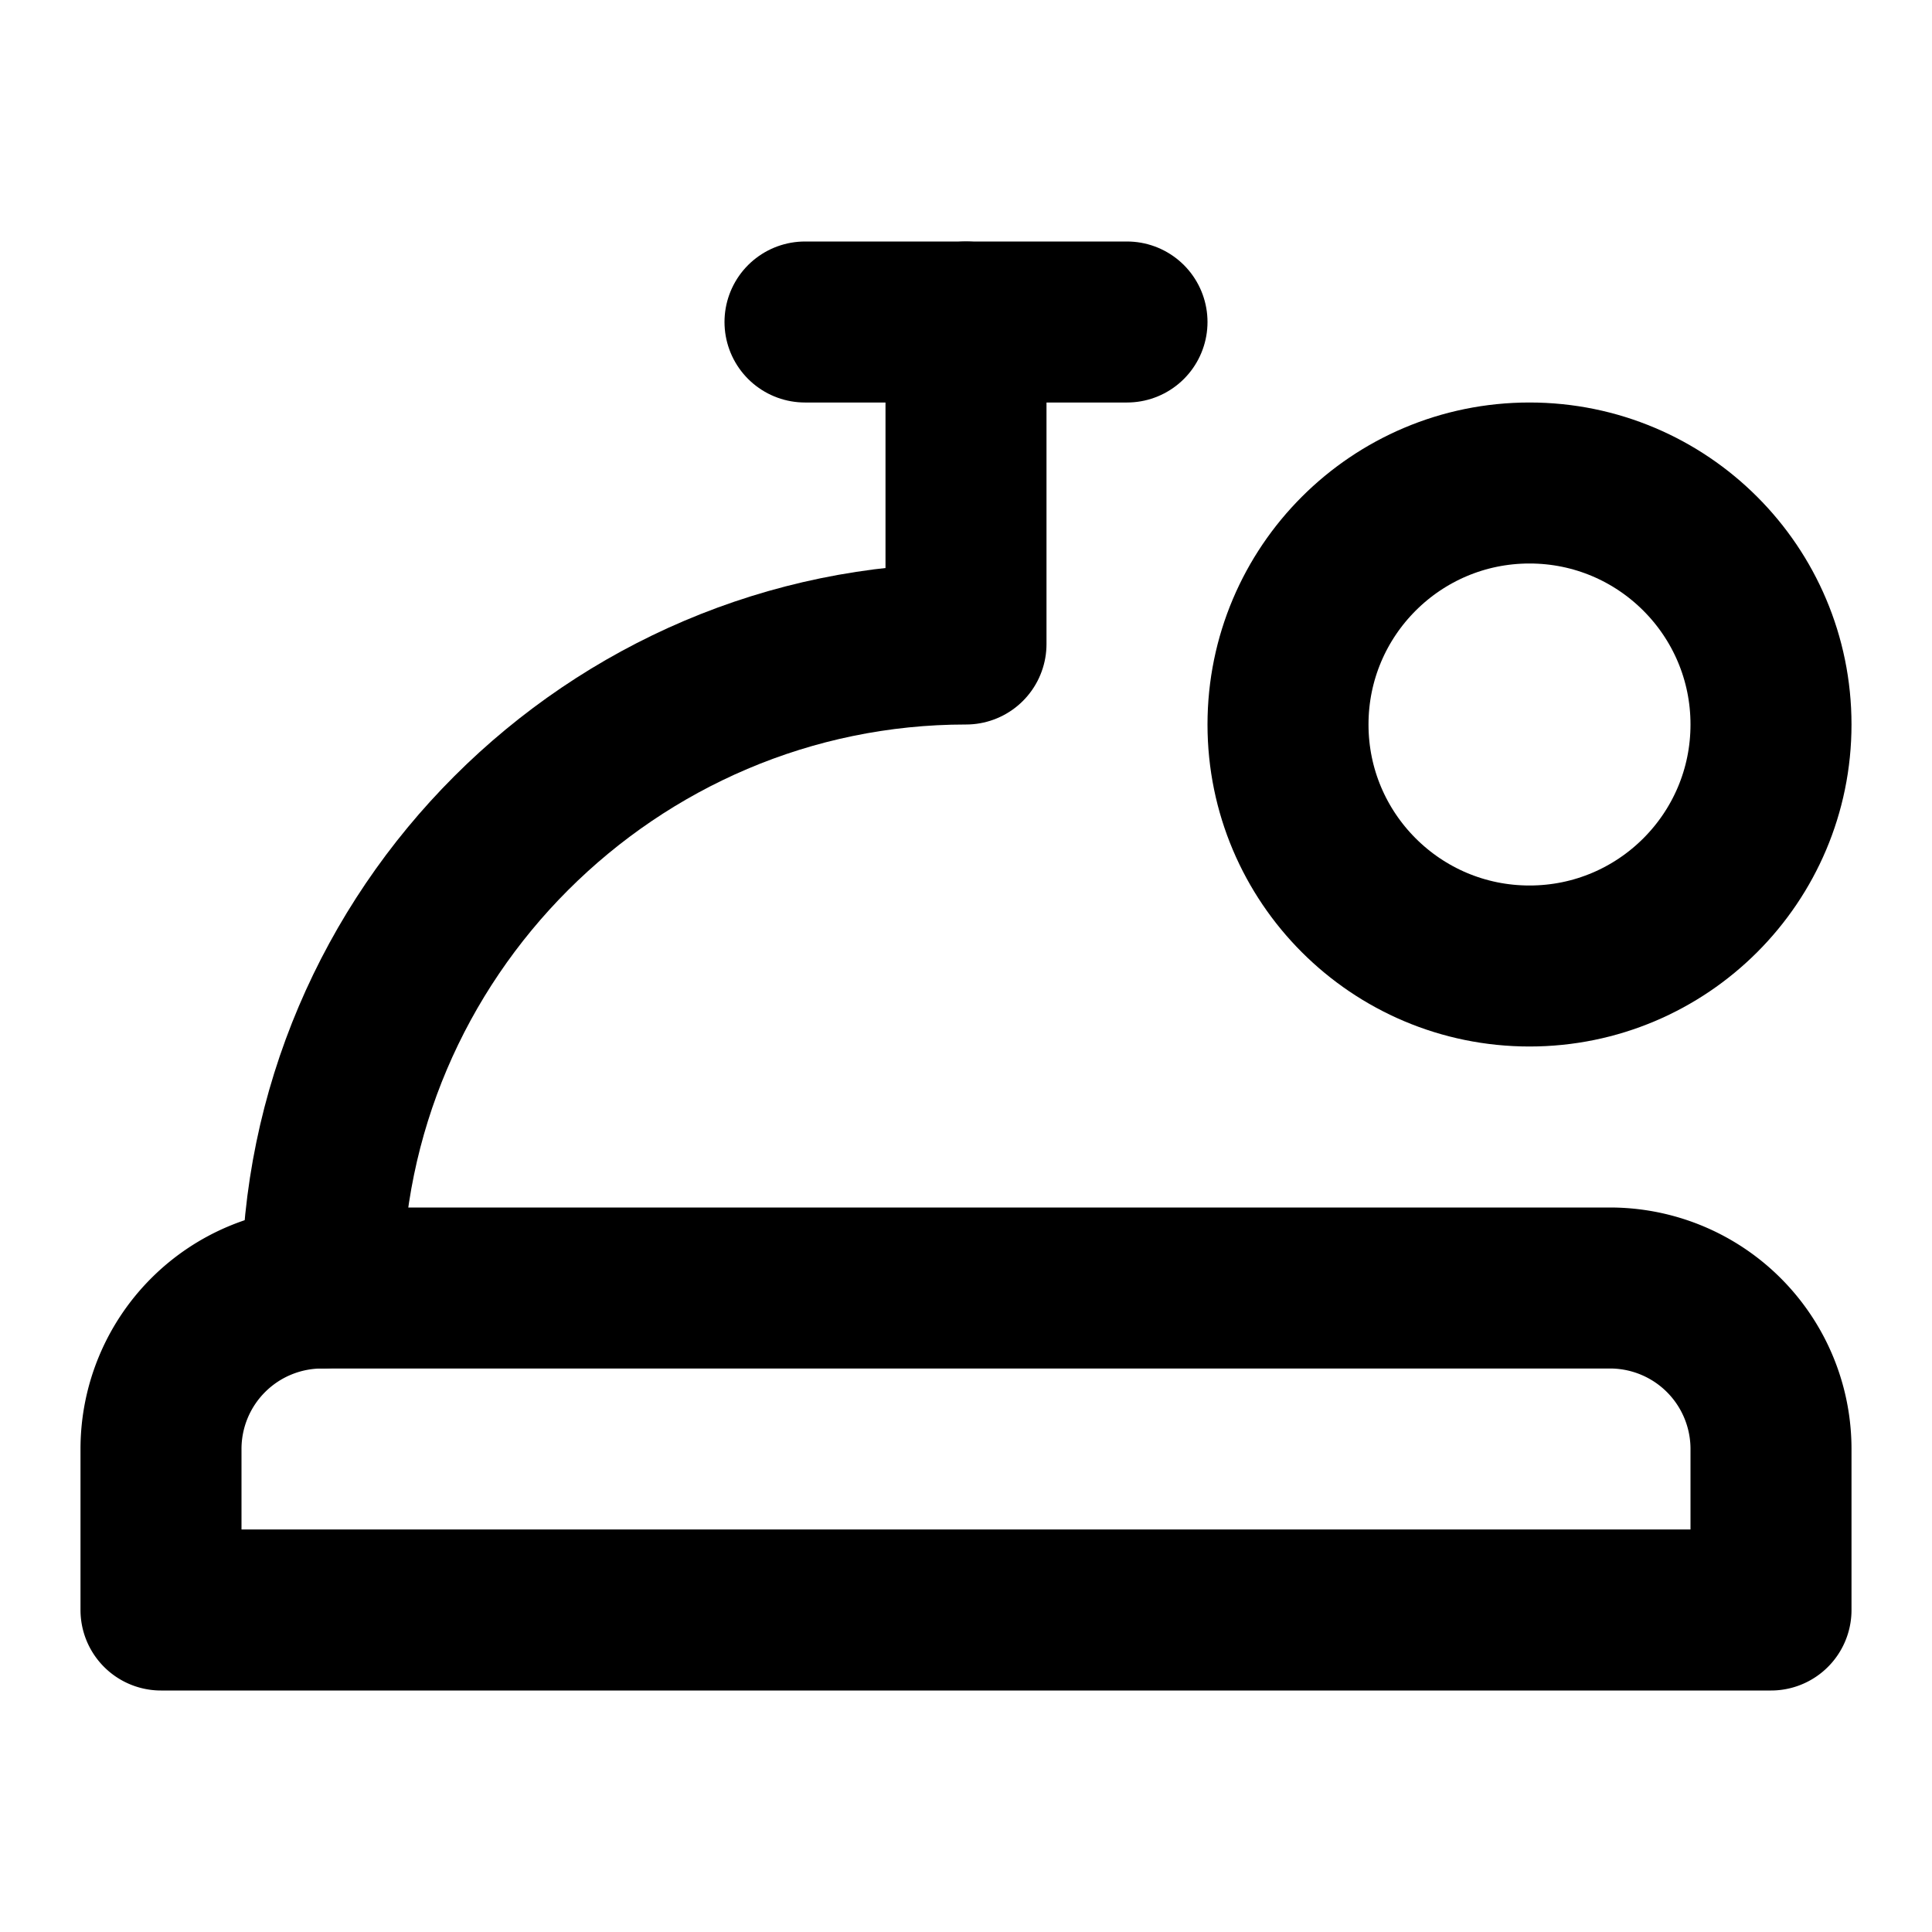<!-- @license @lucide/lab v0.1.2 - ISC -->
<svg
  class="lucide lucide-bell-concierge-dot"
  xmlns="http://www.w3.org/2000/svg"
  width="24"
  height="24"
  viewBox="0 0 24 24"
  fill="none"
  stroke="currentColor"
  stroke-width="2"
  stroke-linecap="round"
  stroke-linejoin="round"
>
  <circle cx="19" cy="9" r="3" />
  <path d="M2 18a2 2 0 0 1 2-2h16a2 2 0 0 1 2 2v2H2Z" />
  <path d="M12 4v4c-4.4 0-8 3.6-8 8" />
  <path d="M10 4h4" />
</svg>
